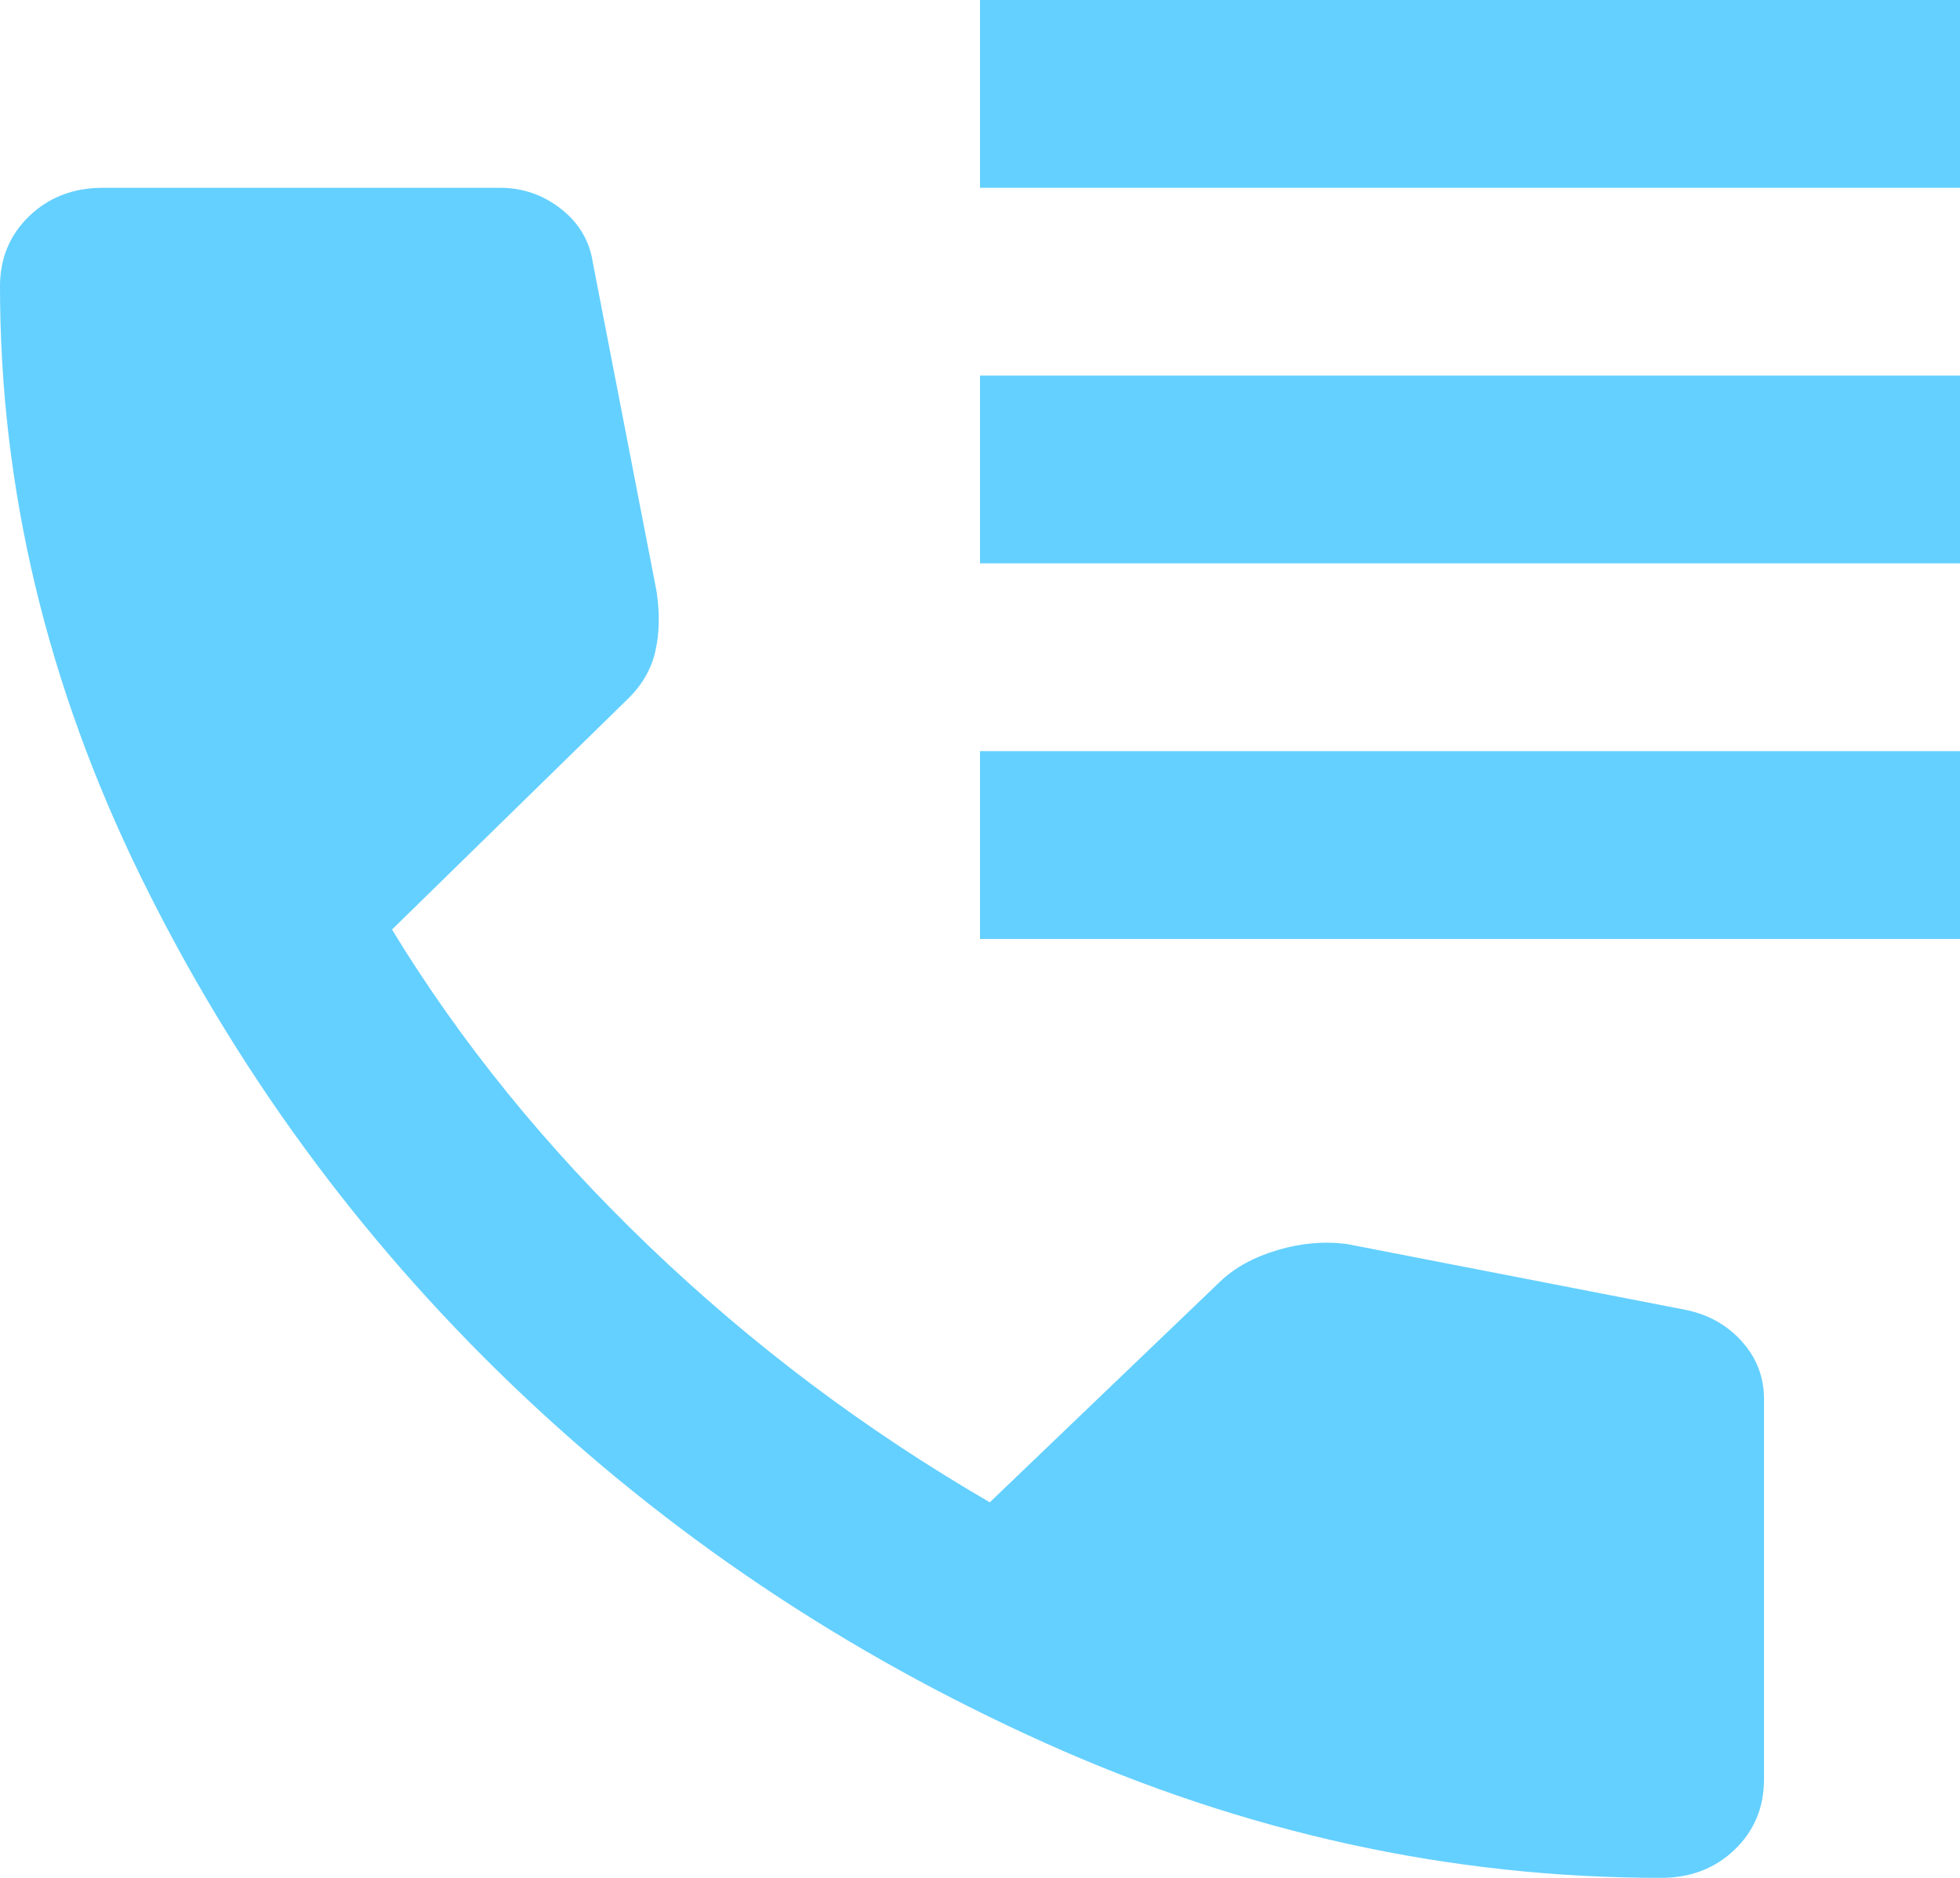 <svg width="24" height="23" viewBox="0 0 24 23" fill="none" xmlns="http://www.w3.org/2000/svg">
<path d="M12 2.3V0H24V2.3H12ZM12 6.9V4.6H24V6.9H12ZM12 11.5V9.2H24V11.5H12ZM20.34 23C17.76 23 15.245 22.449 12.794 21.346C10.344 20.244 8.174 18.787 6.284 16.976C4.395 15.165 2.875 13.086 1.724 10.738C0.574 8.389 -0.001 5.979 8.33912e-07 3.507C8.33912e-07 3.163 0.12 2.875 0.36 2.645C0.6 2.415 0.9 2.3 1.26 2.3H6.12C6.4 2.3 6.65 2.386 6.87 2.559C7.09 2.731 7.22 2.952 7.26 3.22L8.04 7.245C8.08 7.513 8.075 7.758 8.024 7.979C7.974 8.2 7.859 8.396 7.68 8.568L4.8 11.385C5.64 12.765 6.69 14.059 7.95 15.266C9.21 16.474 10.6 17.518 12.12 18.4L14.94 15.697C15.12 15.525 15.355 15.396 15.646 15.31C15.936 15.224 16.221 15.2 16.5 15.238L20.64 16.043C20.92 16.1 21.15 16.23 21.33 16.431C21.51 16.633 21.6 16.867 21.6 17.135V21.793C21.6 22.137 21.48 22.425 21.24 22.655C21 22.885 20.7 23 20.34 23Z" fill="#64D0FF"/>
</svg>
